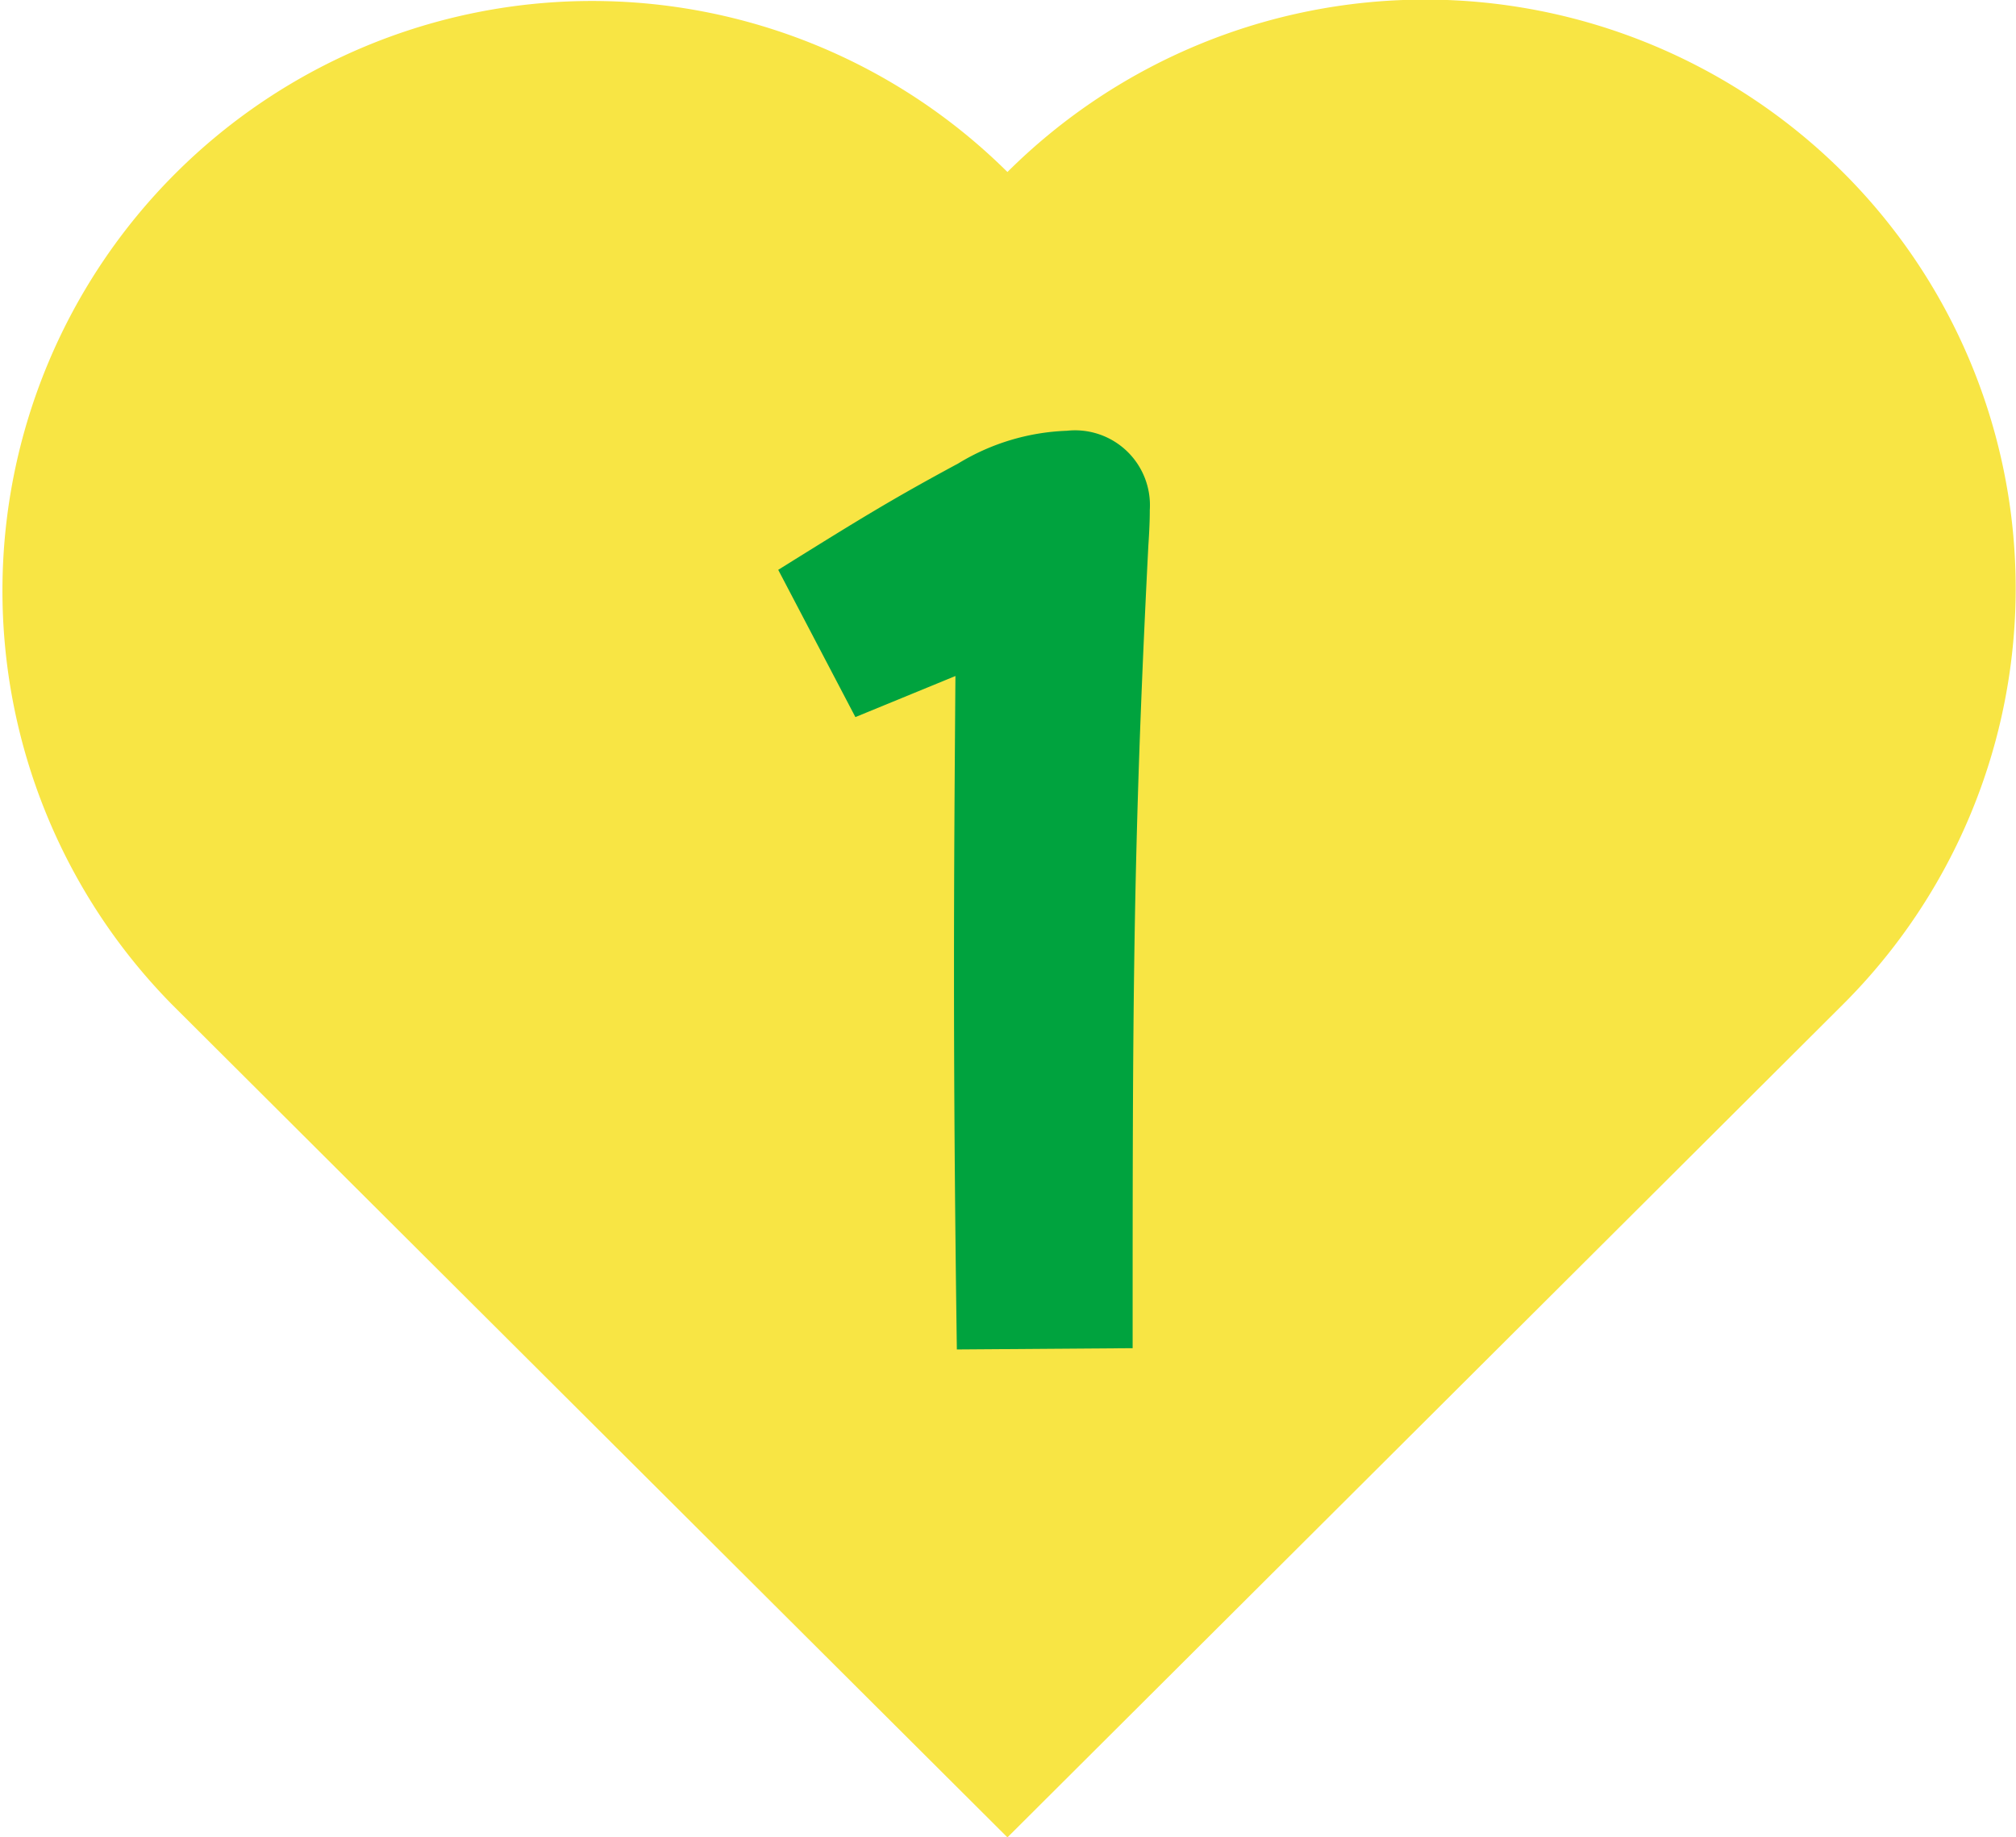 <svg id="reason_swiper_num1.svg" xmlns="http://www.w3.org/2000/svg" width="79" height="72" viewBox="0 0 79 72">
  <defs>
    <style>
      .cls-1 {
        fill: #f8e544;
      }

      .cls-1, .cls-2 {
        fill-rule: evenodd;
      }

      .cls-2 {
        fill: #00a33e;
      }
    </style>
  </defs>
  <path id="シェイプ_3" data-name="シェイプ 3" class="cls-1" d="M179.709,7698.99a23.2,23.2,0,0,0-32.731,0,23.109,23.109,0,0,0-32.731,32.63l32.731,32.63,32.731-32.63A23.023,23.023,0,0,0,179.709,7698.99Z" transform="translate(-107.5 -7692.25)"/>
  <path id="_1" data-name="1" class="cls-2" d="M145.052,7710.41c-2.576,1.39-3.752,2.11-7.056,4.17l3.024,5.77,3.92-1.61c-0.056,7.45-.112,14.56.056,26.39l6.888-.05c0-13,0-19.39.616-31.45,0.056-.83.056-1.22,0.056-1.39a2.934,2.934,0,0,0-3.248-3.11A8.776,8.776,0,0,0,145.052,7710.41Z" transform="translate(-107.5 -7692.25)"/>
</svg>
